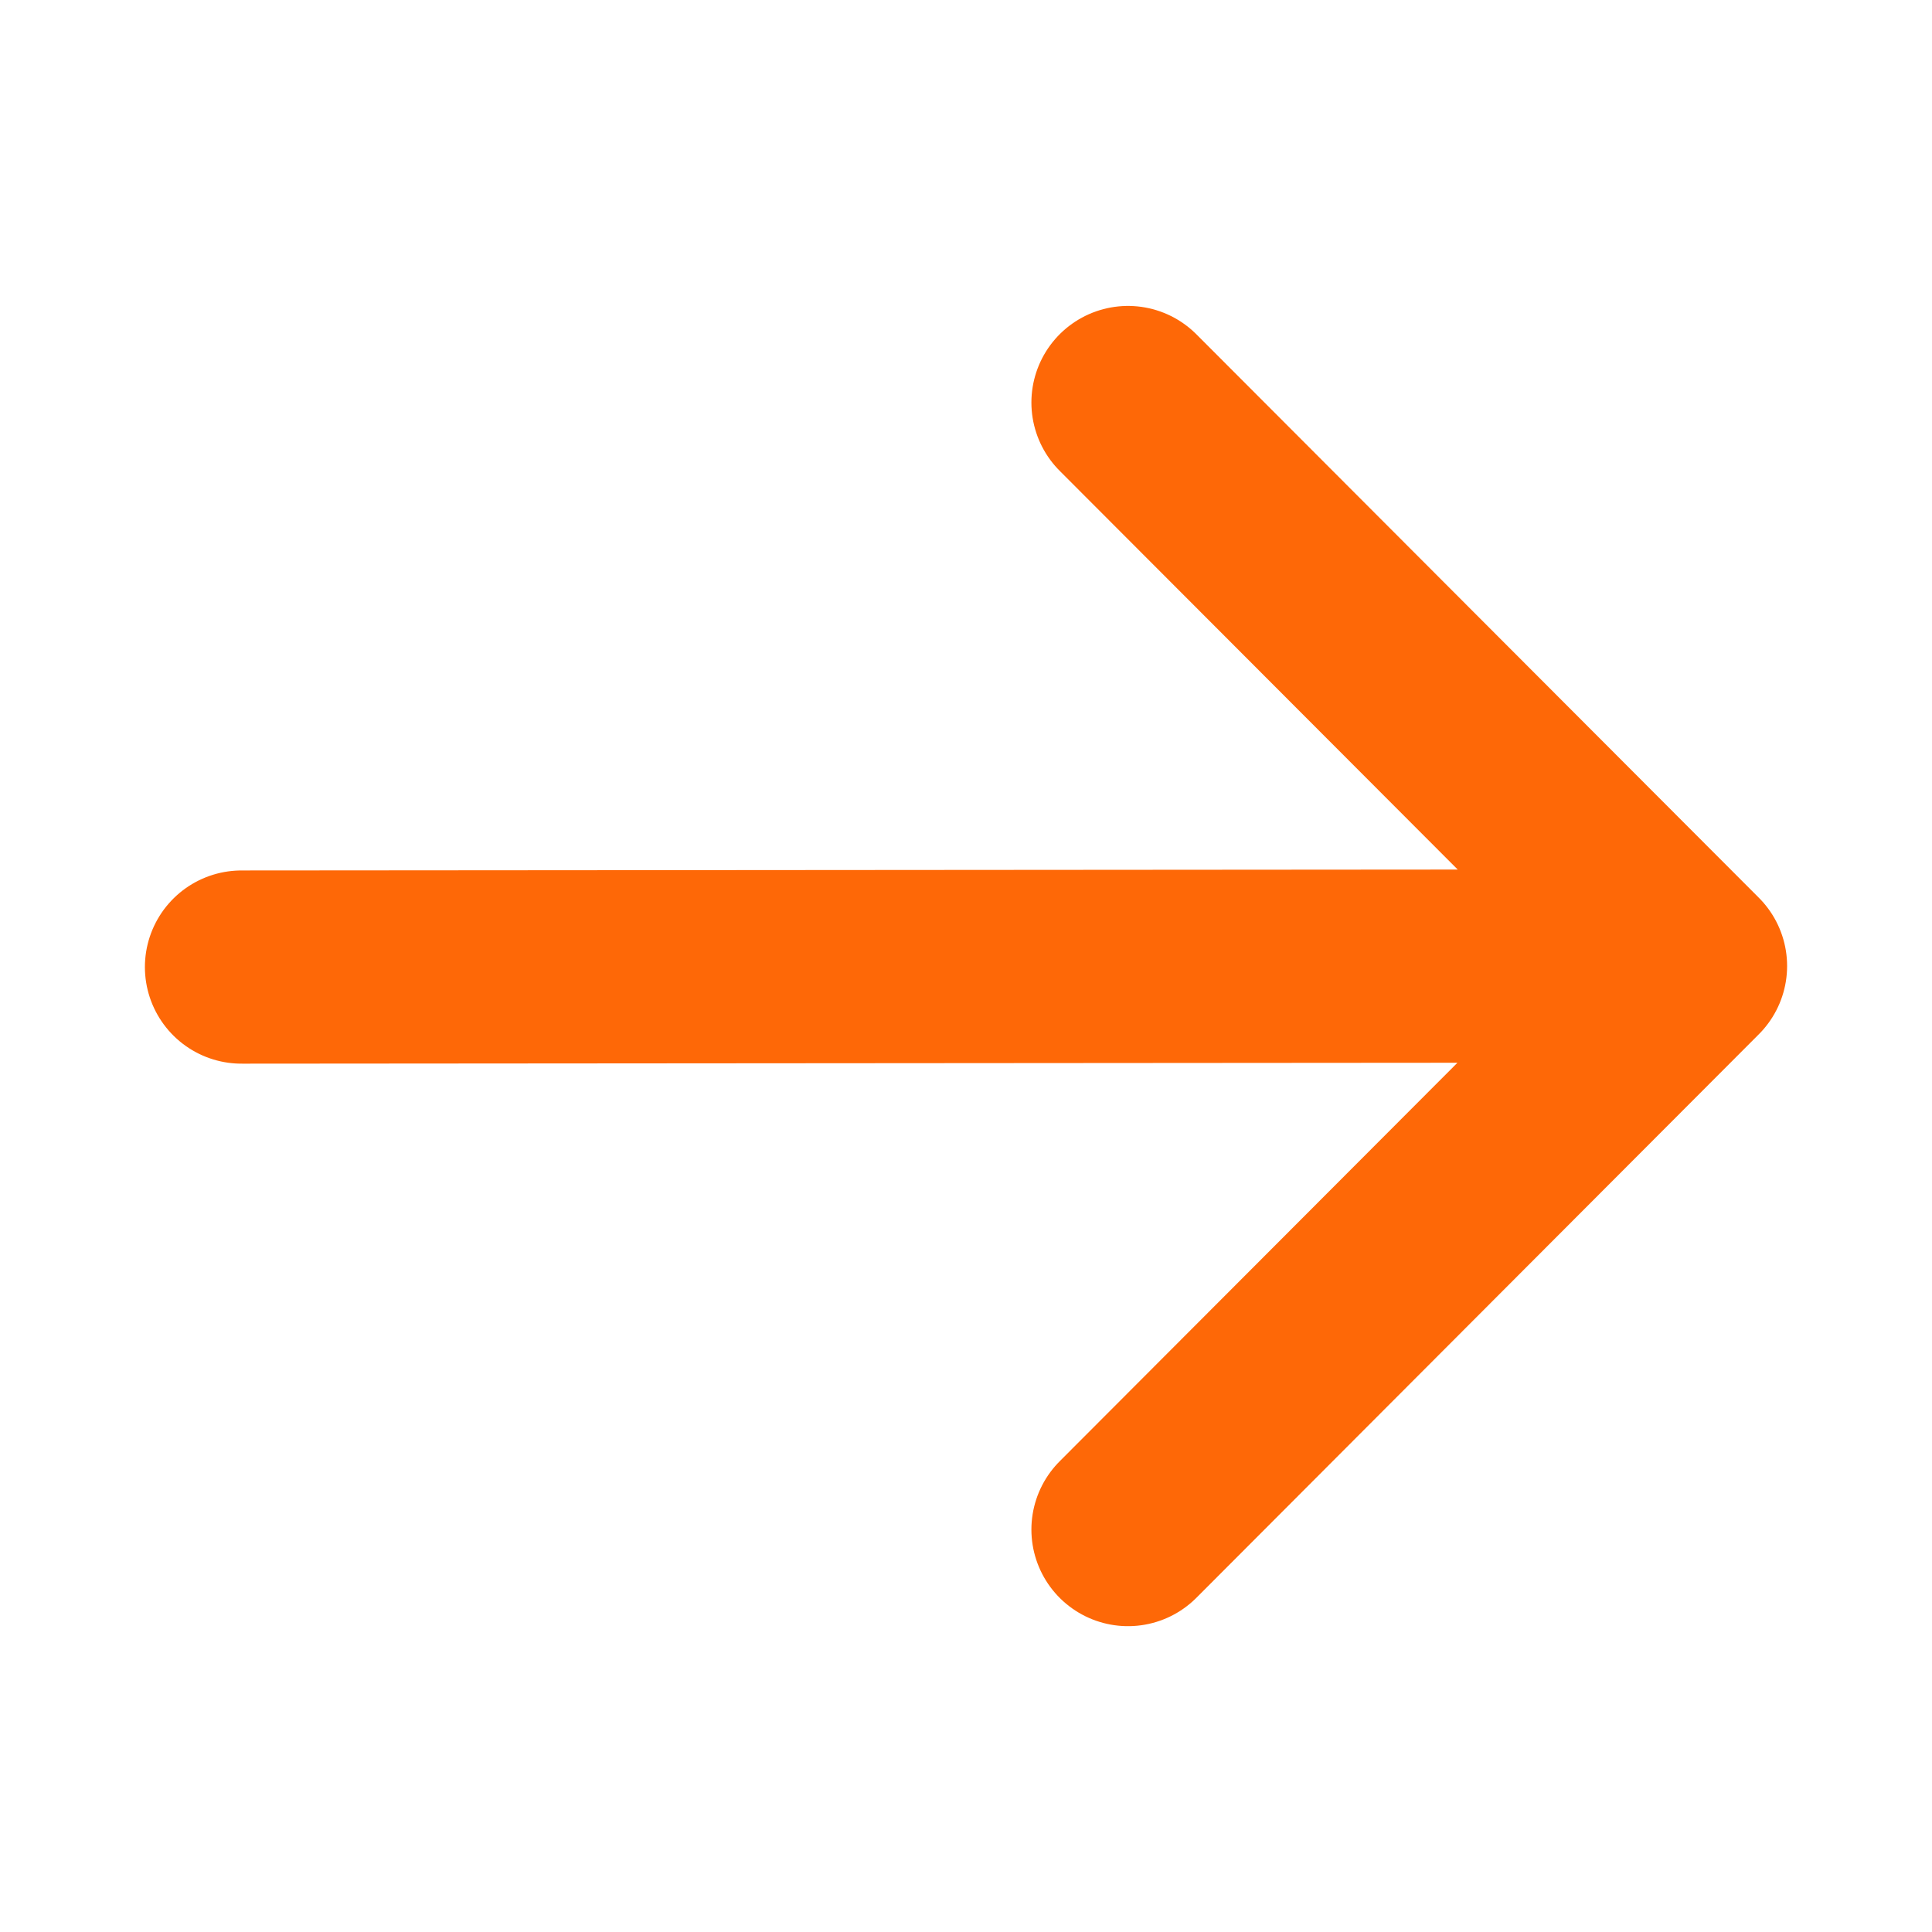 <svg width="20" height="20" viewBox="0 0 20 20" fill="none" xmlns="http://www.w3.org/2000/svg">
<path d="M2.5 10.011L17.324 10M11.677 15.834L17.5 10L11.677 4.167" stroke="#FE6807" stroke-width="2" stroke-linecap="round" stroke-linejoin="round"/>
</svg>
